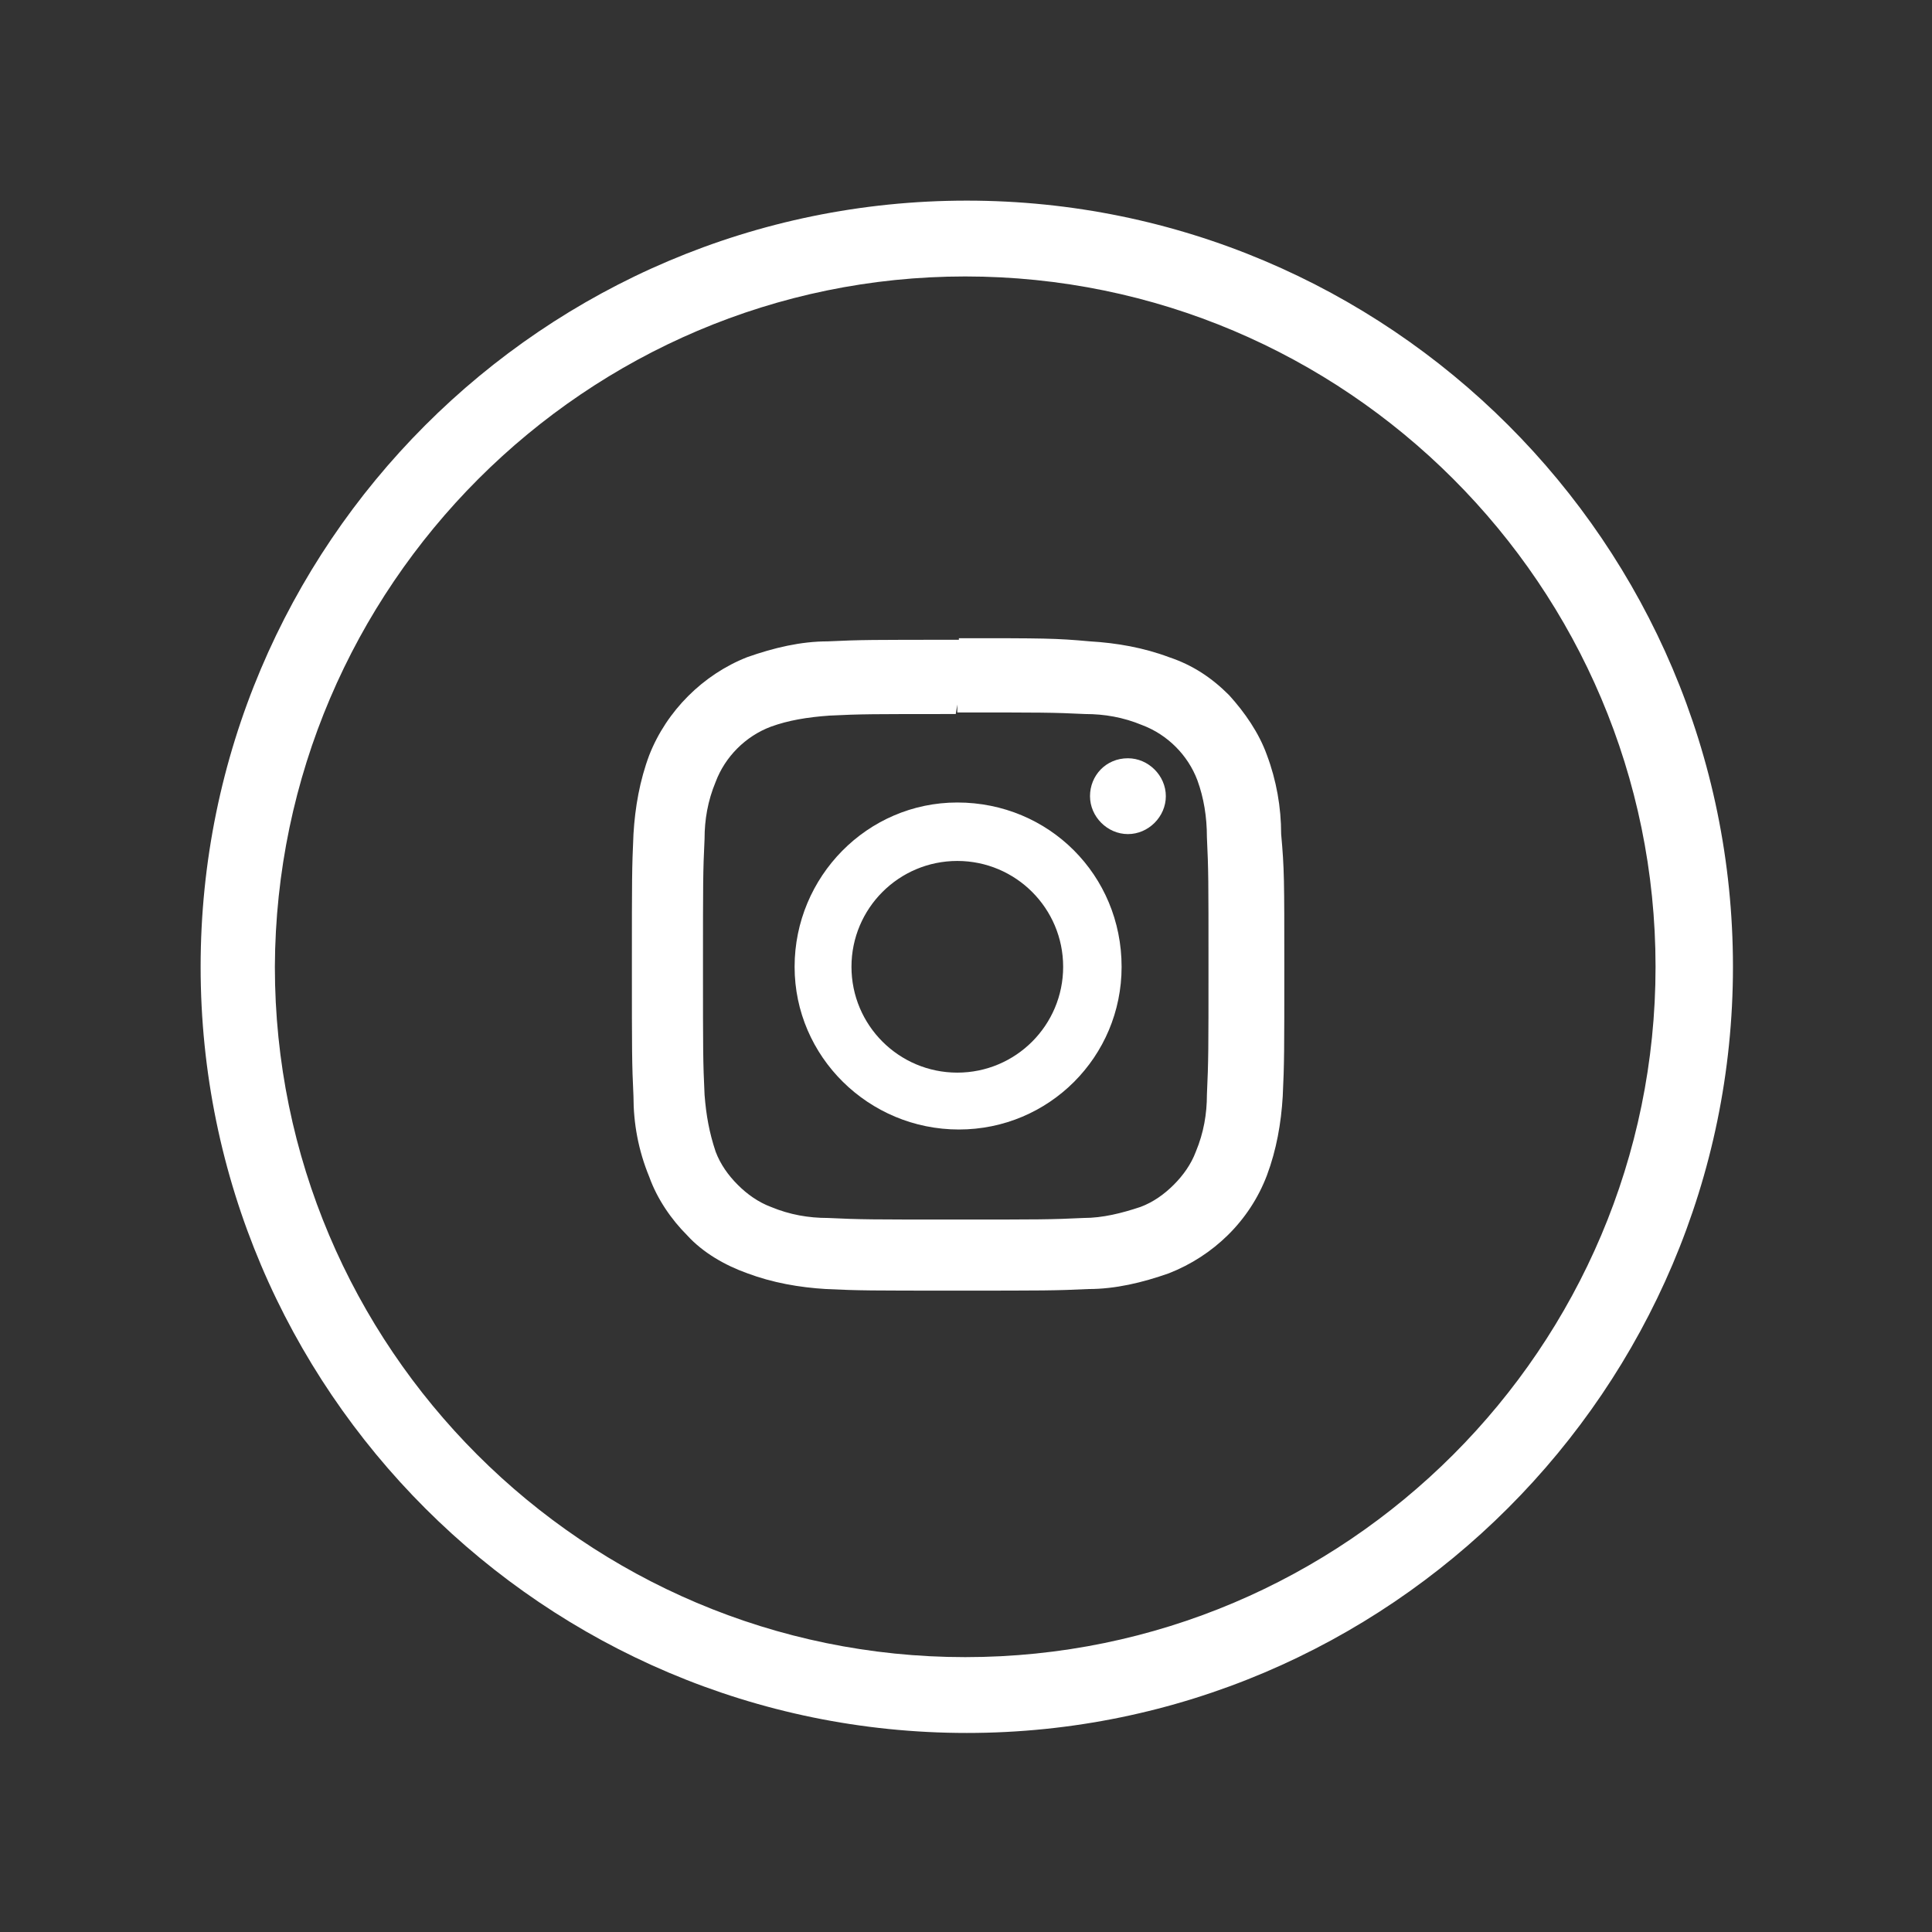 <?xml version="1.0" encoding="utf-8"?>
<!-- Generator: Adobe Illustrator 25.4.1, SVG Export Plug-In . SVG Version: 6.00 Build 0)  -->
<svg version="1.1" id="Livello_1" xmlns="http://www.w3.org/2000/svg" xmlns:xlink="http://www.w3.org/1999/xlink" x="0px" y="0px"
	 viewBox="0 0 122.3 122.3" style="enable-background:new 0 0 122.3 122.3;" xml:space="preserve">
<rect x="0" y="0" width="122.3" height="122.3" fill="#333333" stroke="none"/>
<style type="text/css">
	.st0{fill:#FFFFFF;}
</style>
<g>
	<g>
		<path class="st0" d="M61.2,12.7c-26.8,0-48.5,21.8-48.5,48.5c0,26.8,21.8,48.5,48.5,48.5c26.7,0,48.5-21.8,48.5-48.5
			C109.7,34.4,87.9,12.7,61.2,12.7z M61.1,17.5c24.1,0,43.7,19.6,43.7,43.7c0,24.1-19.6,43.7-43.7,43.7c-24.1,0-43.7-19.6-43.7-43.7
			C17.5,37.1,37.1,17.5,61.1,17.5z"/>
	</g>
	<g>
		<path class="st0" d="M81.1,52.8c0-1.7-0.3-3.4-0.9-5c-0.5-1.4-1.4-2.7-2.4-3.8c-1.1-1.1-2.3-1.9-3.8-2.4c-1.6-0.6-3.3-0.9-5-1
			c-2.2-0.2-2.9-0.2-8.3-0.2V41l0,0v-0.5c-5.5,0-6.2,0-8.3,0.1c-1.7,0-3.4,0.4-5.1,1c-2.8,1.1-5.1,3.4-6.2,6.2c-0.6,1.6-0.9,3.3-1,5
			c-0.1,2.2-0.1,2.8-0.1,8.3c0,5.5,0,6.2,0.1,8.3c0,1.7,0.3,3.4,1,5.1c0.5,1.4,1.4,2.7,2.4,3.7c1,1.1,2.4,1.9,3.8,2.4
			c1.6,0.6,3.3,0.9,5,1c2.1,0.1,2.8,0.1,8.3,0.1c5.5,0,6.2,0,8.3-0.1c1.7,0,3.4-0.4,5.1-1c2.8-1.1,5.1-3.3,6.2-6.2
			c0.6-1.6,0.9-3.3,1-5c0.1-2.1,0.1-2.8,0.1-8.3C81.3,55.7,81.3,55,81.1,52.8z M60.6,44.6v0.5c5.4,0,6,0,8.1,0.1
			c1.2,0,2.4,0.2,3.6,0.7c1.6,0.6,2.9,1.9,3.5,3.5c0.4,1.1,0.6,2.3,0.6,3.6c0.1,2.1,0.1,2.7,0.1,8.1c0,5.4,0,6-0.1,8.2
			c0,1.2-0.2,2.4-0.7,3.6c-0.3,0.8-0.8,1.5-1.4,2.1c-0.6,0.6-1.3,1.1-2.1,1.4c-1.2,0.4-2.4,0.7-3.6,0.7c-2.1,0.1-2.7,0.1-8.1,0.1
			c-5.4,0-6,0-8.1-0.1c-1.2,0-2.4-0.2-3.6-0.7c-0.8-0.3-1.5-0.8-2.1-1.4c-0.6-0.6-1.1-1.3-1.4-2.1c-0.4-1.2-0.6-2.3-0.7-3.6
			c-0.1-2.1-0.1-2.8-0.1-8.1c0-5.4,0-6,0.1-8.1c0-1.2,0.2-2.4,0.7-3.6c0.6-1.6,1.9-2.9,3.5-3.5c1.1-0.4,2.3-0.6,3.7-0.7
			c2-0.1,2.7-0.1,8-0.1L60.6,44.6L60.6,44.6z"/>
	</g>
	<path class="st0" d="M60.6,50.8c-5.7,0-10.3,4.7-10.3,10.4c0,5.7,4.7,10.3,10.4,10.3c5.7,0,10.3-4.6,10.3-10.3
		C71,55.4,66.4,50.8,60.6,50.8C60.6,50.8,60.6,50.8,60.6,50.8 M60.6,67.9c-3.7,0-6.7-3-6.7-6.7c0-3.7,3-6.7,6.7-6.7
		c3.7,0,6.7,3,6.7,6.7l0,0C67.3,64.9,64.3,67.9,60.6,67.9C60.6,67.9,60.6,67.9,60.6,67.9"/>
	<path class="st0" d="M73.8,50.4c0,1.3-1.1,2.4-2.4,2.4c-1.3,0-2.4-1.1-2.4-2.4S70,48,71.4,48c0,0,0,0,0,0
		C72.7,48,73.8,49.1,73.8,50.4"/>
</g>
</svg>
